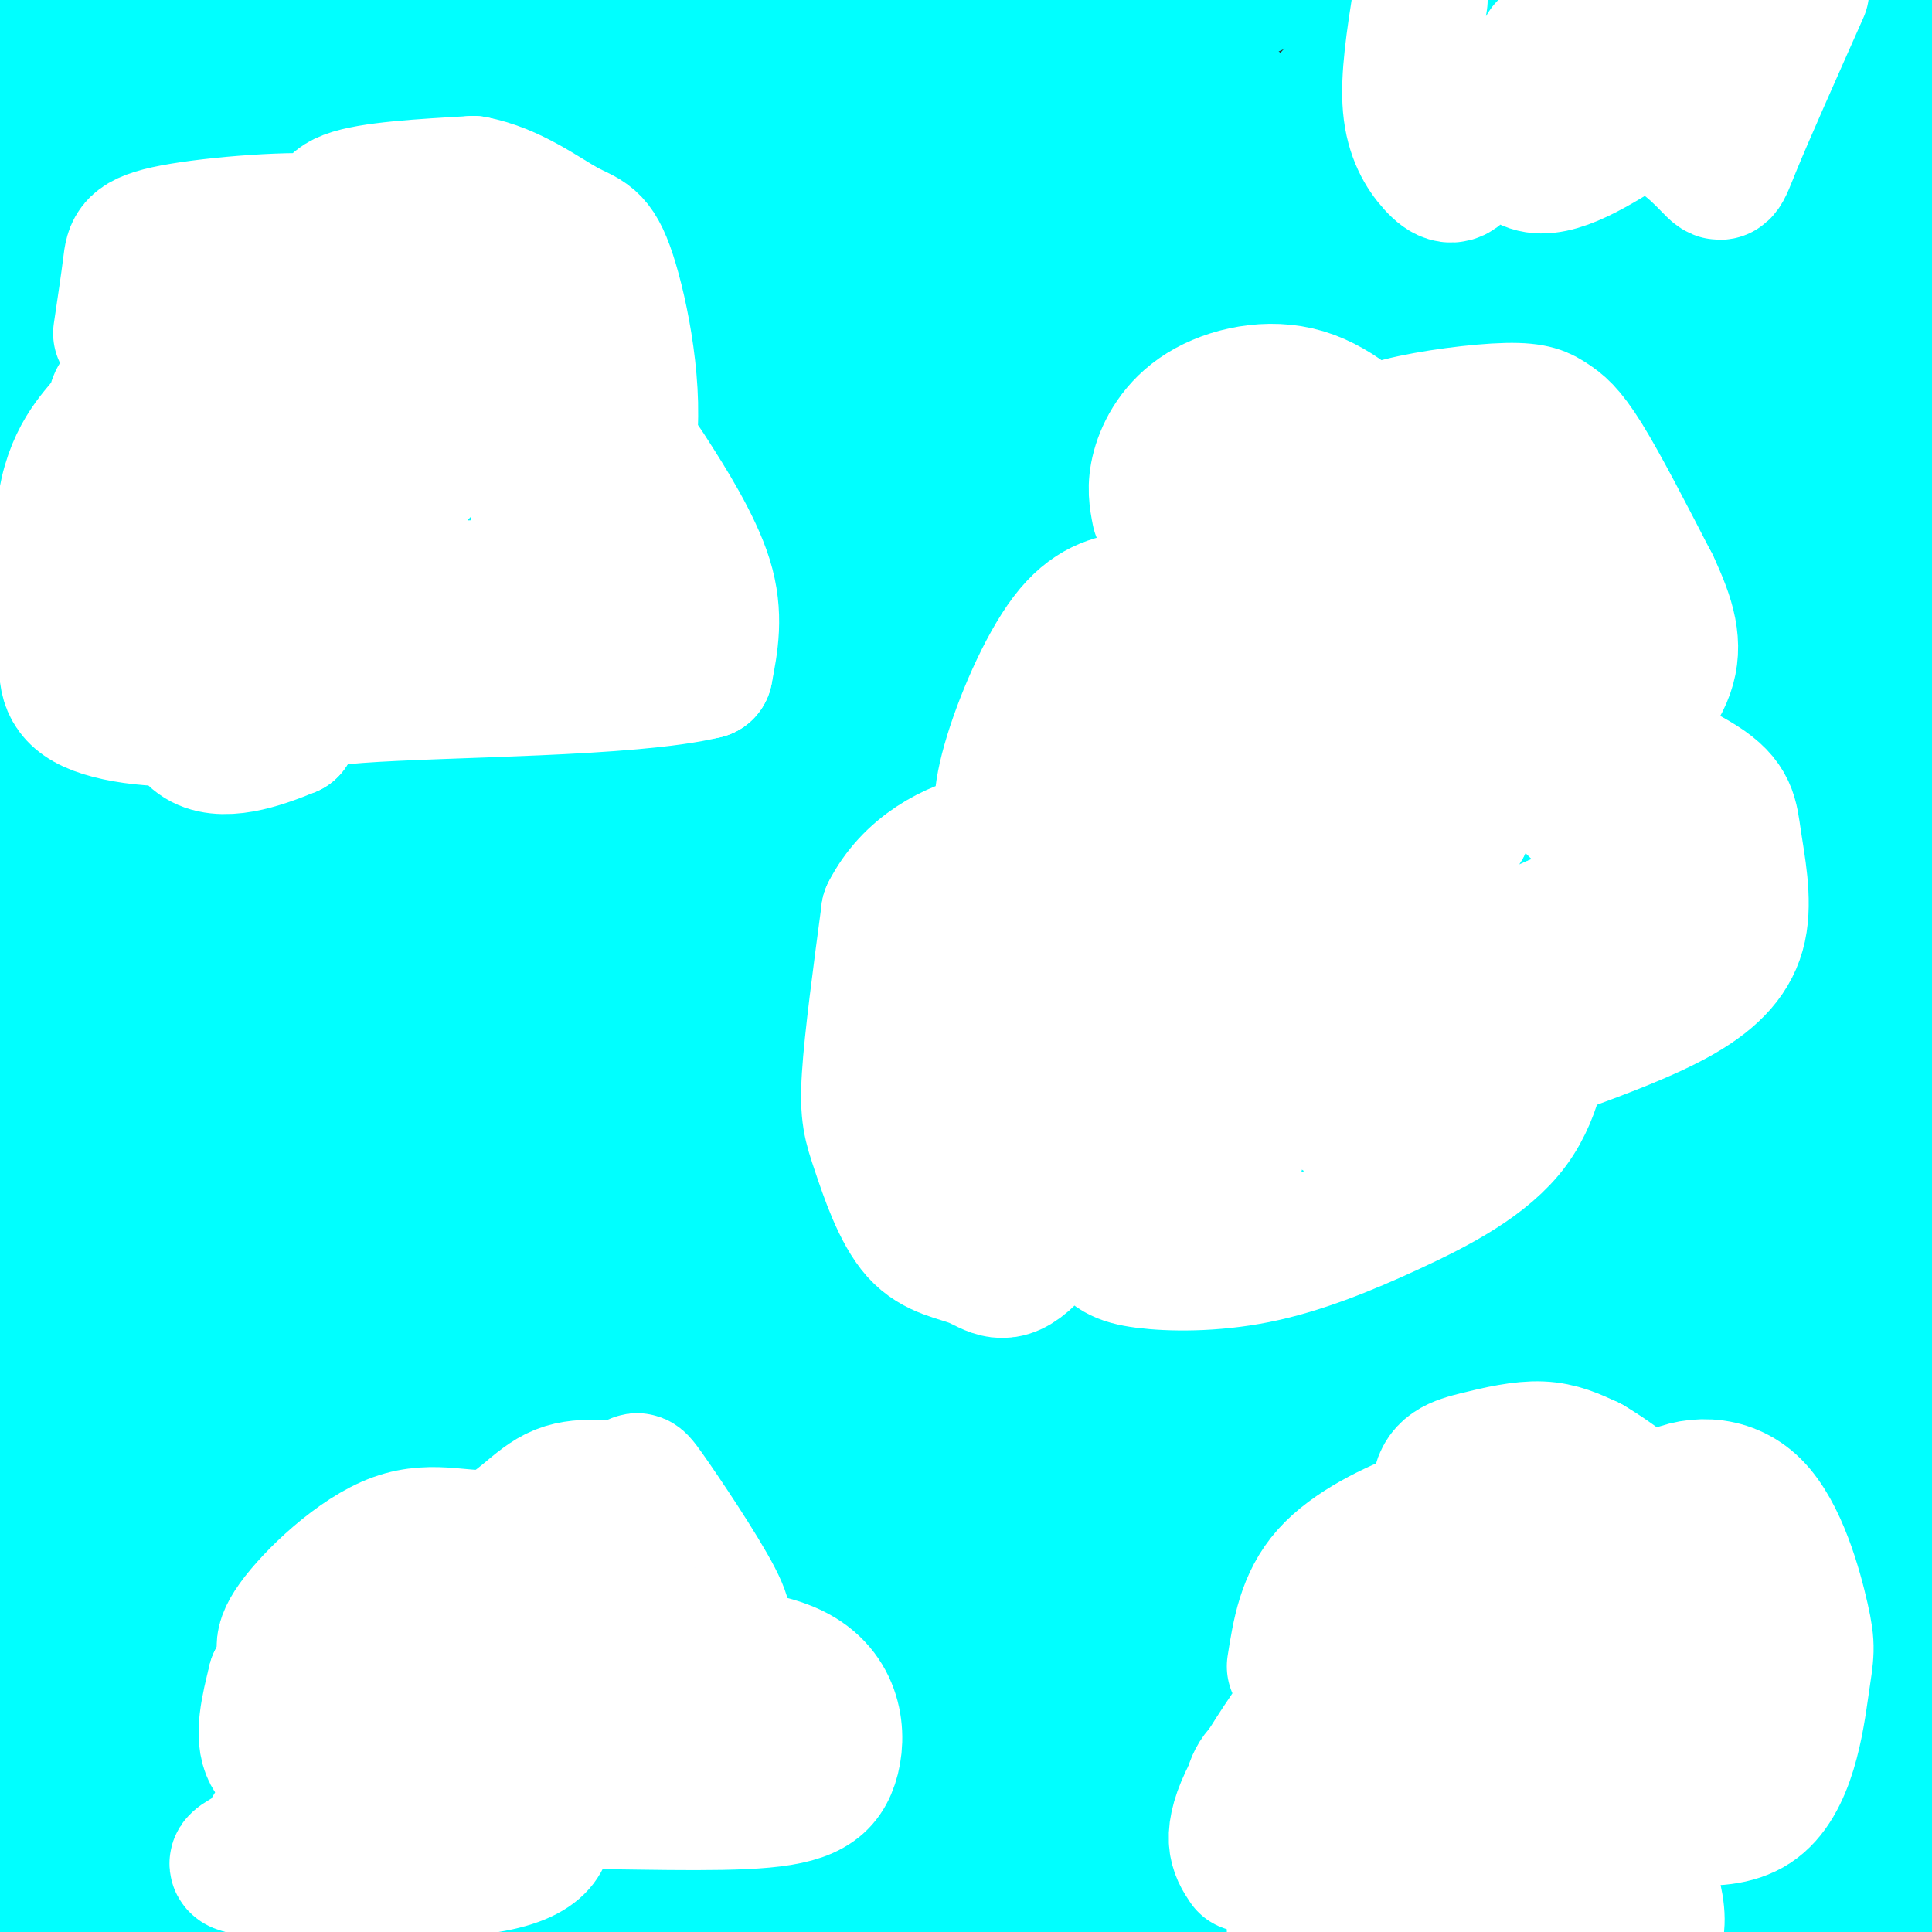 <svg viewBox='0 0 400 400' version='1.1' xmlns='http://www.w3.org/2000/svg' xmlns:xlink='http://www.w3.org/1999/xlink'><rect x="0" y="0" width="400" height="400" fill="#333333" stroke="none"/><g fill='none' stroke='#00ffff' stroke-width='28' stroke-linecap='round' stroke-linejoin='round'><path d='M10,7c0.000,0.000 2.000,128.000 2,128'/><path d='M12,135c0.000,39.667 -1.000,74.833 -2,110'/><path d='M10,245c-1.833,40.167 -5.417,85.583 -9,131'/><path d='M1,376c5.333,22.833 23.167,14.417 41,6'/><path d='M42,382c8.833,2.738 10.417,6.583 0,7c-10.417,0.417 -32.833,-2.595 -40,-3c-7.167,-0.405 0.917,1.798 9,4'/><path d='M11,390c1.464,1.655 0.625,3.792 13,5c12.375,1.208 37.964,1.488 56,0c18.036,-1.488 28.518,-4.744 39,-8'/><path d='M119,387c26.143,0.536 72.000,5.875 101,4c29.000,-1.875 41.143,-10.964 54,-15c12.857,-4.036 26.429,-3.018 40,-2'/><path d='M314,374c14.284,0.456 29.994,2.596 49,6c19.006,3.404 41.309,8.070 33,9c-8.309,0.930 -47.231,-1.877 -77,-2c-29.769,-0.123 -50.384,2.439 -71,5'/><path d='M248,392c-15.338,0.821 -18.183,0.375 -3,1c15.183,0.625 48.396,2.322 76,2c27.604,-0.322 49.601,-2.663 63,-3c13.399,-0.337 18.199,1.332 23,3'/><path d='M402,391c-13.821,-3.420 -27.642,-6.841 -43,-9c-15.358,-2.159 -32.254,-3.057 -47,-4c-14.746,-0.943 -27.341,-1.932 -47,-1c-19.659,0.932 -46.383,3.786 -62,5c-15.617,1.214 -20.128,0.788 -26,-11c-5.872,-11.788 -13.106,-34.940 -14,-48c-0.894,-13.060 4.553,-16.030 10,-19'/><path d='M173,304c-3.807,-5.930 -18.326,-11.255 -26,-15c-7.674,-3.745 -8.503,-5.909 -12,-12c-3.497,-6.091 -9.664,-16.110 -10,-29c-0.336,-12.890 5.157,-28.652 4,-34c-1.157,-5.348 -8.964,-0.281 8,-7c16.964,-6.719 58.701,-25.225 85,-20c26.299,5.225 37.162,34.182 43,60c5.838,25.818 6.653,48.496 7,57c0.347,8.504 0.227,2.834 -7,23c-7.227,20.166 -21.562,66.168 -77,69c-55.438,2.832 -151.979,-37.506 -180,-80c-28.021,-42.494 12.479,-87.143 55,-127c42.521,-39.857 87.063,-74.923 134,-90c46.937,-15.077 96.268,-10.165 139,5c42.732,15.165 78.866,40.582 115,66'/><path d='M107,288c-29.712,-16.677 -59.425,-33.354 -71,-42c-11.575,-8.646 -5.014,-9.260 -5,-8c0.014,1.260 -6.520,4.393 0,-21c6.520,-25.393 26.096,-79.311 120,-89c93.904,-9.689 262.138,24.851 240,21c-22.138,-3.851 -234.649,-46.094 -313,-65c-78.351,-18.906 -22.544,-14.476 15,-10c37.544,4.476 56.823,8.996 77,-3c20.177,-11.996 41.251,-40.509 77,9c35.749,49.509 86.172,177.041 77,238c-9.172,60.959 -77.938,55.345 -125,49c-47.062,-6.345 -72.419,-13.422 -99,-40c-26.581,-26.578 -54.387,-72.655 -49,-106c5.387,-33.345 43.968,-53.956 92,-51c48.032,2.956 105.516,29.478 163,56'/><path d='M306,226c21.533,41.822 -6.133,118.378 -41,158c-34.867,39.622 -76.933,42.311 -119,45'/><path d='M87,243c91.778,-26.400 183.556,-52.800 234,-31c50.444,21.800 59.556,91.800 36,133c-23.556,41.200 -79.778,53.600 -136,66'/><path d='M162,140c62.402,20.898 124.804,41.797 154,55c29.196,13.203 25.187,18.711 16,29c-9.187,10.289 -23.551,25.359 -37,34c-13.449,8.641 -25.983,10.854 -40,16c-14.017,5.146 -29.518,13.227 -59,7c-29.482,-6.227 -72.944,-26.762 -108,-69c-35.056,-42.238 -61.708,-106.179 -58,-144c3.708,-37.821 37.774,-49.520 70,-31c32.226,18.520 62.613,67.260 93,116'/><path d='M193,153c23.844,35.467 36.956,66.133 -16,85c-52.956,18.867 -171.978,25.933 -291,33'/><path d='M93,42c39.316,18.048 78.632,36.096 105,66c26.368,29.904 39.789,71.665 35,94c-4.789,22.335 -27.789,25.244 -41,31c-13.211,5.756 -16.632,14.359 -59,15c-42.368,0.641 -123.684,-6.679 -205,-14'/><path d='M25,136c63.936,-19.255 127.872,-38.510 155,-44c27.128,-5.490 17.447,2.786 37,0c19.553,-2.786 68.341,-16.635 25,21c-43.341,37.635 -178.812,126.753 -238,159c-59.188,32.247 -42.094,7.624 -25,-17'/><path d='M-1,27c79.810,2.442 159.620,4.884 201,11c41.380,6.116 44.329,15.907 58,31c13.671,15.093 38.065,35.486 46,37c7.935,1.514 -0.590,-15.853 -18,-41c-17.410,-25.147 -43.705,-58.073 -70,-91'/><path d='M403,44c-31.617,11.028 -63.233,22.056 -82,27c-18.767,4.944 -24.684,3.804 -38,3c-13.316,-0.804 -34.032,-1.274 -52,-6c-17.968,-4.726 -33.187,-13.710 -42,-21c-8.813,-7.290 -11.219,-12.886 -19,-16c-7.781,-3.114 -20.937,-3.747 -3,-11c17.937,-7.253 66.969,-21.127 116,-35'/><path d='M376,16c-35.786,14.187 -71.572,28.374 -91,35c-19.428,6.626 -22.497,5.693 -36,4c-13.503,-1.693 -37.439,-4.144 -47,-6c-9.561,-1.856 -4.748,-3.116 -4,-5c0.748,-1.884 -2.568,-4.392 4,-11c6.568,-6.608 23.019,-17.317 39,-26c15.981,-8.683 31.490,-15.342 47,-22'/><path d='M385,38c-5.768,5.744 -11.536,11.488 -27,17c-15.464,5.512 -40.625,10.792 -53,17c-12.375,6.208 -11.964,13.345 -22,0c-10.036,-13.345 -30.518,-47.173 -51,-81'/><path d='M308,31c-3.833,-2.750 -7.667,-5.500 -4,-11c3.667,-5.500 14.833,-13.750 26,-22'/><path d='M343,4c1.047,4.211 2.095,8.422 -2,15c-4.095,6.578 -13.332,15.522 -21,20c-7.668,4.478 -13.765,4.489 -17,6c-3.235,1.511 -3.606,4.522 -9,0c-5.394,-4.522 -15.812,-16.578 -18,-22c-2.188,-5.422 3.853,-4.210 10,-4c6.147,0.210 12.401,-0.583 18,2c5.599,2.583 10.544,8.542 14,17c3.456,8.458 5.423,19.414 5,23c-0.423,3.586 -3.238,-0.196 -5,-1c-1.762,-0.804 -2.472,1.372 -5,-3c-2.528,-4.372 -6.873,-15.293 -9,-23c-2.127,-7.707 -2.036,-12.202 -1,-18c1.036,-5.798 3.018,-12.899 5,-20'/><path d='M401,23c5.298,15.381 10.595,30.762 1,75c-9.595,44.238 -34.083,117.333 -51,174c-16.917,56.667 -26.262,96.905 -30,119c-3.738,22.095 -1.869,26.048 0,30'/><path d='M296,376c-11.561,-52.657 -23.123,-105.314 -23,-171c0.123,-65.686 11.930,-144.400 28,-173c16.070,-28.600 36.404,-7.085 42,68c5.596,75.085 -3.544,203.738 -9,274c-5.456,70.262 -7.228,82.131 -9,94'/><path d='M381,349c-5.003,-16.378 -10.006,-32.756 -12,-51c-1.994,-18.244 -0.979,-38.355 0,-48c0.979,-9.645 1.920,-8.824 3,-25c1.080,-16.176 2.298,-49.348 7,-18c4.702,31.348 12.889,127.217 11,154c-1.889,26.783 -13.855,-15.520 -20,-46c-6.145,-30.480 -6.470,-49.137 -5,-55c1.470,-5.863 4.735,1.069 8,8'/><path d='M373,268c3.259,6.614 7.405,19.147 12,34c4.595,14.853 9.637,32.024 4,36c-5.637,3.976 -21.954,-5.244 -30,-13c-8.046,-7.756 -7.820,-14.050 -5,-7c2.820,7.050 8.234,27.443 11,41c2.766,13.557 2.883,20.279 3,27'/><path d='M368,386c2.348,-5.151 6.718,-31.529 8,-62c1.282,-30.471 -0.522,-65.033 2,-83c2.522,-17.967 9.371,-19.337 14,-21c4.629,-1.663 7.037,-3.618 9,-3c1.963,0.618 3.482,3.809 5,7'/><path d='M403,272c-2.733,-3.111 -5.467,-6.222 -6,-21c-0.533,-14.778 1.133,-41.222 3,-56c1.867,-14.778 3.933,-17.889 6,-21'/><path d='M404,161c-4.833,-3.968 -9.665,-7.936 -13,-13c-3.335,-5.064 -5.172,-11.223 -4,-19c1.172,-7.777 5.354,-17.171 6,-21c0.646,-3.829 -2.244,-2.094 -4,-10c-1.756,-7.906 -2.378,-25.453 -3,-43'/><path d='M386,55c0.321,-10.976 2.625,-16.917 5,-26c2.375,-9.083 4.821,-21.310 -3,-25c-7.821,-3.690 -25.911,1.155 -44,6'/><path d='M344,10c4.504,-1.512 37.764,-8.290 48,-5c10.236,3.290 -2.553,16.650 -11,26c-8.447,9.350 -12.553,14.692 -19,17c-6.447,2.308 -15.236,1.583 -20,1c-4.764,-0.583 -5.504,-1.024 -1,-3c4.504,-1.976 14.252,-5.488 24,-9'/><path d='M365,37c10.202,-3.952 23.708,-9.333 17,-14c-6.708,-4.667 -33.631,-8.619 -51,-13c-17.369,-4.381 -25.185,-9.190 -33,-14'/><path d='M286,0c0.000,0.000 18.000,-1.000 18,-1'/><path d='M210,0c-17.238,1.774 -34.476,3.548 -48,8c-13.524,4.452 -23.333,11.583 -32,15c-8.667,3.417 -16.190,3.119 -23,1c-6.810,-2.119 -12.905,-6.060 -19,-10'/><path d='M88,14c-11.978,-3.511 -32.422,-7.289 -49,-9c-16.578,-1.711 -29.289,-1.356 -42,-1'/><path d='M1,4c48.899,1.845 97.798,3.690 124,3c26.202,-0.690 29.708,-3.917 29,-6c-0.708,-2.083 -5.631,-3.024 -11,0c-5.369,3.024 -11.185,10.012 -17,17'/><path d='M126,18c-13.006,11.908 -37.022,33.177 -49,42c-11.978,8.823 -11.917,5.201 -12,4c-0.083,-1.201 -0.311,0.018 -8,0c-7.689,-0.018 -22.839,-1.274 -2,-4c20.839,-2.726 77.668,-6.922 80,-10c2.332,-3.078 -49.834,-5.039 -102,-7'/><path d='M33,43c5.002,-3.385 68.508,-8.347 99,-10c30.492,-1.653 27.971,0.003 31,2c3.029,1.997 11.607,4.333 12,7c0.393,2.667 -7.400,5.663 -16,6c-8.600,0.337 -18.008,-1.986 -22,1c-3.992,2.986 -2.569,11.282 5,14c7.569,2.718 21.285,-0.141 35,-3'/><path d='M177,60c11.535,-1.432 22.871,-3.511 32,-3c9.129,0.511 16.051,3.612 18,4c1.949,0.388 -1.076,-1.937 -1,-8c0.076,-6.063 3.251,-15.863 10,-19c6.749,-3.137 17.071,0.389 21,0c3.929,-0.389 1.464,-4.695 -1,-9'/><path d='M256,25c0.243,-2.135 1.351,-2.974 -1,-4c-2.351,-1.026 -8.160,-2.240 -15,1c-6.840,3.240 -14.710,10.933 -19,13c-4.290,2.067 -5.001,-1.490 -8,8c-2.999,9.490 -8.287,32.029 -11,42c-2.713,9.971 -2.851,7.374 -4,6c-1.149,-1.374 -3.309,-1.524 -5,-3c-1.691,-1.476 -2.912,-4.279 7,-5c9.912,-0.721 30.956,0.639 52,2'/><path d='M252,85c12.494,-2.082 17.729,-8.288 26,-7c8.271,1.288 19.577,10.069 33,15c13.423,4.931 28.964,6.011 37,5c8.036,-1.011 8.569,-4.114 12,-9c3.431,-4.886 9.760,-11.557 12,-19c2.240,-7.443 0.392,-15.659 0,-19c-0.392,-3.341 0.674,-1.807 2,2c1.326,3.807 2.912,9.886 0,23c-2.912,13.114 -10.322,33.261 -15,46c-4.678,12.739 -6.622,18.068 -12,26c-5.378,7.932 -14.189,18.466 -23,29'/><path d='M324,177c-0.134,-8.583 11.030,-44.542 22,-58c10.970,-13.458 21.745,-4.415 28,8c6.255,12.415 7.989,28.200 8,36c0.011,7.800 -1.700,7.613 -6,10c-4.300,2.387 -11.188,7.348 -17,11c-5.812,3.652 -10.548,5.995 -15,7c-4.452,1.005 -8.621,0.672 -12,-7c-3.379,-7.672 -5.967,-22.684 -3,-33c2.967,-10.316 11.489,-15.937 16,-20c4.511,-4.063 5.010,-6.566 8,-2c2.990,4.566 8.472,16.203 12,25c3.528,8.797 5.104,14.753 6,28c0.896,13.247 1.113,33.785 0,30c-1.113,-3.785 -3.557,-31.892 -6,-60'/><path d='M365,152c0.042,-5.566 3.148,10.518 4,19c0.852,8.482 -0.551,9.362 -2,11c-1.449,1.638 -2.944,4.033 -8,-8c-5.056,-12.033 -13.671,-38.493 -18,-64c-4.329,-25.507 -4.371,-50.061 -4,-38c0.371,12.061 1.155,60.737 2,81c0.845,20.263 1.751,12.112 -3,2c-4.751,-10.112 -15.160,-22.185 -19,-32c-3.840,-9.815 -1.111,-17.373 1,-22c2.111,-4.627 3.603,-6.322 4,-2c0.397,4.322 -0.302,14.661 -1,25'/><path d='M321,124c-2.331,14.852 -7.660,39.482 -10,44c-2.340,4.518 -1.693,-11.077 0,-26c1.693,-14.923 4.432,-29.172 6,-23c1.568,6.172 1.965,32.767 -2,45c-3.965,12.233 -12.293,10.104 -16,9c-3.707,-1.104 -2.795,-1.183 -4,-2c-1.205,-0.817 -4.529,-2.374 -2,-7c2.529,-4.626 10.912,-12.322 16,-16c5.088,-3.678 6.882,-3.336 3,0c-3.882,3.336 -13.441,9.668 -23,16'/><path d='M289,164c-11.604,2.847 -29.115,1.966 -36,0c-6.885,-1.966 -3.146,-5.016 3,-6c6.146,-0.984 14.699,0.097 7,-2c-7.699,-2.097 -31.650,-7.372 -32,-10c-0.350,-2.628 22.900,-2.608 34,1c11.100,3.608 10.050,10.804 9,18'/><path d='M274,165c1.206,6.007 -0.279,12.023 -10,15c-9.721,2.977 -27.679,2.914 -27,1c0.679,-1.914 19.997,-5.678 24,-3c4.003,2.678 -7.307,11.798 -13,16c-5.693,4.202 -5.769,3.486 -6,1c-0.231,-2.486 -0.615,-6.743 -1,-11'/><path d='M241,184c0.168,-5.864 1.089,-15.023 -7,-29c-8.089,-13.977 -25.189,-32.770 -32,-42c-6.811,-9.230 -3.334,-8.896 -17,-15c-13.666,-6.104 -44.475,-18.646 -53,-24c-8.525,-5.354 5.235,-3.520 13,0c7.765,3.520 9.537,8.728 10,17c0.463,8.272 -0.381,19.609 -3,28c-2.619,8.391 -7.013,13.836 -17,12c-9.987,-1.836 -25.568,-10.953 -31,-17c-5.432,-6.047 -0.716,-9.023 4,-12'/><path d='M108,102c14.623,10.635 49.181,43.222 55,55c5.819,11.778 -17.100,2.746 -21,0c-3.900,-2.746 11.220,0.794 21,6c9.780,5.206 14.222,12.080 7,10c-7.222,-2.080 -26.106,-13.113 -35,-23c-8.894,-9.887 -7.796,-18.630 -7,-22c0.796,-3.370 1.291,-1.369 4,0c2.709,1.369 7.631,2.105 6,4c-1.631,1.895 -9.816,4.947 -18,8'/><path d='M120,140c-6.214,1.597 -12.748,1.591 -12,0c0.748,-1.591 8.778,-4.767 18,-3c9.222,1.767 19.637,8.478 23,12c3.363,3.522 -0.325,3.854 -5,4c-4.675,0.146 -10.337,0.105 -16,0c-5.663,-0.105 -11.327,-0.274 -21,-6c-9.673,-5.726 -23.356,-17.009 -37,-32c-13.644,-14.991 -27.250,-33.690 -19,-29c8.250,4.690 38.357,32.769 48,44c9.643,11.231 -1.179,5.616 -12,0'/><path d='M87,130c-9.837,-3.103 -28.430,-10.861 -35,-15c-6.570,-4.139 -1.118,-4.658 9,-5c10.118,-0.342 24.902,-0.508 37,0c12.098,0.508 21.512,1.688 16,4c-5.512,2.312 -25.949,5.755 -36,7c-10.051,1.245 -9.715,0.291 -11,-2c-1.285,-2.291 -4.190,-5.921 -2,-5c2.190,0.921 9.473,6.391 13,12c3.527,5.609 3.296,11.356 4,14c0.704,2.644 2.344,2.184 0,3c-2.344,0.816 -8.672,2.908 -15,5'/><path d='M67,148c-1.788,-1.344 1.242,-7.206 0,-7c-1.242,0.206 -6.758,6.478 0,7c6.758,0.522 25.788,-4.708 24,0c-1.788,4.708 -24.394,19.354 -47,34'/><path d='M44,182c-7.815,-3.782 -3.853,-30.236 -2,-29c1.853,1.236 1.595,30.164 0,43c-1.595,12.836 -4.528,9.580 -8,8c-3.472,-1.580 -7.484,-1.484 -10,-1c-2.516,0.484 -3.536,1.357 -3,-8c0.536,-9.357 2.627,-28.944 5,-38c2.373,-9.056 5.028,-7.582 7,-8c1.972,-0.418 3.262,-2.728 6,-1c2.738,1.728 6.925,7.494 9,14c2.075,6.506 2.037,13.753 2,21'/><path d='M50,183c-1.303,4.159 -5.562,4.055 -11,-2c-5.438,-6.055 -12.057,-18.061 -15,-26c-2.943,-7.939 -2.211,-11.809 -1,-15c1.211,-3.191 2.900,-5.701 11,1c8.100,6.701 22.609,22.614 31,37c8.391,14.386 10.663,27.244 12,34c1.337,6.756 1.740,7.409 1,9c-0.740,1.591 -2.622,4.121 -3,0c-0.378,-4.121 0.749,-14.892 3,-21c2.251,-6.108 5.625,-7.554 9,-9'/><path d='M87,191c-5.827,2.295 -24.894,12.533 -25,17c-0.106,4.467 18.749,3.164 27,3c8.251,-0.164 5.896,0.812 13,-3c7.104,-3.812 23.665,-12.413 31,-17c7.335,-4.587 5.444,-5.159 5,-7c-0.444,-1.841 0.558,-4.949 -1,-6c-1.558,-1.051 -5.675,-0.045 -5,-4c0.675,-3.955 6.143,-12.873 -12,0c-18.143,12.873 -59.898,47.535 -72,56c-12.102,8.465 5.449,-9.268 23,-27'/><path d='M71,203c23.311,-14.111 70.089,-35.889 68,-28c-2.089,7.889 -53.044,45.444 -104,83'/><path d='M35,258c-21.174,18.617 -22.108,23.660 -25,31c-2.892,7.340 -7.740,16.976 -7,23c0.740,6.024 7.069,8.435 9,11c1.931,2.565 -0.534,5.282 -3,8'/><path d='M9,331c-2.977,6.657 -8.920,19.298 -9,24c-0.080,4.702 5.702,1.465 11,-4c5.298,-5.465 10.110,-13.158 14,-18c3.890,-4.842 6.857,-6.834 14,-31c7.143,-24.166 18.462,-70.506 10,-49c-8.462,21.506 -36.703,110.859 -48,146c-11.297,35.141 -5.648,16.071 0,-3'/><path d='M1,396c-1.647,-2.886 -5.766,-8.600 -1,-25c4.766,-16.400 18.417,-43.484 26,-56c7.583,-12.516 9.098,-10.462 9,-12c-0.098,-1.538 -1.808,-6.666 -4,-7c-2.192,-0.334 -4.866,4.127 1,-8c5.866,-12.127 20.272,-40.842 22,-30c1.728,10.842 -9.220,61.241 -18,91c-8.780,29.759 -15.390,38.880 -22,48'/><path d='M14,397c10.822,-15.793 48.876,-79.277 66,-108c17.124,-28.723 13.318,-22.685 1,4c-12.318,26.685 -33.150,74.016 -41,86c-7.850,11.984 -2.720,-11.380 2,-26c4.720,-14.620 9.028,-20.496 17,-29c7.972,-8.504 19.608,-19.636 24,-19c4.392,0.636 1.541,13.039 -1,23c-2.541,9.961 -4.770,17.481 -7,25'/><path d='M75,353c-5.598,12.957 -16.095,32.848 -20,37c-3.905,4.152 -1.220,-7.435 7,-20c8.220,-12.565 21.973,-26.107 33,-33c11.027,-6.893 19.327,-7.136 18,-6c-1.327,1.136 -12.280,3.652 -26,16c-13.720,12.348 -30.206,34.528 -26,36c4.206,1.472 29.103,-17.764 54,-37'/><path d='M115,346c-2.147,-3.275 -34.513,7.039 -35,11c-0.487,3.961 30.905,1.570 49,4c18.095,2.430 22.891,9.682 19,12c-3.891,2.318 -16.471,-0.299 -31,-5c-14.529,-4.701 -31.008,-11.486 -26,-9c5.008,2.486 31.504,14.243 58,26'/><path d='M149,385c5.981,0.619 -8.067,-10.834 -19,-28c-10.933,-17.166 -18.751,-40.045 -20,-48c-1.249,-7.955 4.072,-0.987 9,7c4.928,7.987 9.464,16.994 14,26'/><path d='M133,342c-2.808,-0.972 -16.828,-16.403 -27,-31c-10.172,-14.597 -16.497,-28.359 -8,-26c8.497,2.359 31.814,20.841 41,29c9.186,8.159 4.241,5.996 0,4c-4.241,-1.996 -7.778,-3.823 -14,-11c-6.222,-7.177 -15.130,-19.702 -9,-17c6.130,2.702 27.297,20.633 40,34c12.703,13.367 16.941,22.171 17,26c0.059,3.829 -4.061,2.685 -10,0c-5.939,-2.685 -13.697,-6.910 -23,-15c-9.303,-8.090 -20.152,-20.045 -31,-32'/><path d='M109,303c-5.653,-7.403 -4.286,-9.912 -3,-13c1.286,-3.088 2.491,-6.756 11,-6c8.509,0.756 24.324,5.934 33,13c8.676,7.066 10.214,16.018 10,21c-0.214,4.982 -2.181,5.995 -7,7c-4.819,1.005 -12.492,2.003 -18,3c-5.508,0.997 -8.853,1.994 -16,-6c-7.147,-7.994 -18.095,-24.978 -23,-32c-4.905,-7.022 -3.765,-4.081 -5,-12c-1.235,-7.919 -4.844,-26.698 2,-35c6.844,-8.302 24.143,-6.125 32,-5c7.857,1.125 6.274,1.199 9,8c2.726,6.801 9.762,20.328 14,31c4.238,10.672 5.680,18.489 7,27c1.320,8.511 2.520,17.718 1,22c-1.520,4.282 -5.760,3.641 -10,3'/><path d='M146,329c-9.509,-5.260 -28.280,-19.910 -42,-40c-13.720,-20.090 -22.389,-45.621 -30,-63c-7.611,-17.379 -14.164,-26.607 -2,-15c12.164,11.607 43.044,44.048 50,50c6.956,5.952 -10.013,-14.585 -14,-15c-3.987,-0.415 5.006,19.293 14,39'/><path d='M122,285c0.918,0.738 -3.786,-16.917 -6,-25c-2.214,-8.083 -1.937,-6.594 11,3c12.937,9.594 38.533,27.292 54,40c15.467,12.708 20.806,20.427 24,28c3.194,7.573 4.245,15.000 1,7c-3.245,-8.000 -10.784,-31.429 -13,-45c-2.216,-13.571 0.892,-17.286 4,-21'/><path d='M197,272c-6.574,0.282 -25.010,11.487 -34,15c-8.990,3.513 -8.533,-0.665 1,-9c9.533,-8.335 28.142,-20.828 48,-27c19.858,-6.172 40.966,-6.025 37,-6c-3.966,0.025 -33.005,-0.073 -49,2c-15.995,2.073 -18.947,6.319 -19,5c-0.053,-1.319 2.793,-8.201 11,-17c8.207,-8.799 21.773,-19.514 32,-25c10.227,-5.486 17.113,-5.743 24,-6'/><path d='M248,204c8.037,-1.285 16.129,-1.499 1,4c-15.129,5.499 -53.478,16.711 -48,21c5.478,4.289 54.782,1.655 67,0c12.218,-1.655 -12.652,-2.330 -24,-1c-11.348,1.330 -9.174,4.665 -7,8'/><path d='M237,236c22.799,-0.139 83.296,-4.487 84,-5c0.704,-0.513 -58.386,2.810 -63,9c-4.614,6.190 45.248,15.247 64,19c18.752,3.753 6.395,2.203 1,3c-5.395,0.797 -3.827,3.942 -18,6c-14.173,2.058 -44.086,3.029 -74,4'/><path d='M231,272c-22.925,3.396 -43.237,9.887 -23,5c20.237,-4.887 81.025,-21.152 96,-28c14.975,-6.848 -15.862,-4.279 -31,-4c-15.138,0.279 -14.576,-1.733 -24,4c-9.424,5.733 -28.836,19.209 -34,25c-5.164,5.791 3.918,3.895 13,2'/><path d='M228,276c33.186,-2.629 109.650,-10.202 115,-8c5.350,2.202 -60.416,14.178 -77,21c-16.584,6.822 16.012,8.491 30,9c13.988,0.509 9.368,-0.142 8,6c-1.368,6.142 0.516,19.077 0,27c-0.516,7.923 -3.433,10.835 -11,17c-7.567,6.165 -19.783,15.582 -32,25'/><path d='M261,373c-6.280,5.424 -5.978,6.483 -4,1c1.978,-5.483 5.634,-17.509 8,-12c2.366,5.509 3.443,28.554 3,29c-0.443,0.446 -2.408,-21.705 -2,-35c0.408,-13.295 3.187,-17.733 5,-20c1.813,-2.267 2.661,-2.362 3,0c0.339,2.362 0.170,7.181 0,12'/><path d='M274,348c-0.746,8.648 -2.611,24.268 -3,8c-0.389,-16.268 0.700,-64.423 -4,-63c-4.700,1.423 -15.188,52.423 -20,63c-4.812,10.577 -3.950,-19.268 1,-39c4.950,-19.732 13.986,-29.352 16,-30c2.014,-0.648 -2.993,7.676 -8,16'/><path d='M256,303c-9.091,25.548 -27.817,81.417 -35,92c-7.183,10.583 -2.823,-24.120 5,-58c7.823,-33.880 19.107,-66.937 16,-53c-3.107,13.937 -20.606,74.868 -28,98c-7.394,23.132 -4.684,8.466 -3,-10c1.684,-18.466 2.342,-40.733 3,-63'/><path d='M214,309c2.857,-19.976 8.500,-38.417 1,-23c-7.500,15.417 -28.143,64.690 -37,83c-8.857,18.310 -5.929,5.655 -3,-7'/><path d='M175,362c-0.583,-9.029 -0.540,-28.102 2,-38c2.540,-9.898 7.578,-10.622 10,-7c2.422,3.622 2.229,11.591 2,16c-0.229,4.409 -0.494,5.260 -2,3c-1.506,-2.260 -4.253,-7.630 -7,-13'/></g>
<g fill='none' stroke='#ffffff' stroke-width='28' stroke-linecap='round' stroke-linejoin='round'><path d='M25,69c0.780,-5.229 1.560,-10.457 2,-14c0.440,-3.543 0.541,-5.400 9,-7c8.459,-1.600 25.278,-2.943 33,-2c7.722,0.943 6.348,4.170 5,5c-1.348,0.830 -2.671,-0.738 -4,-3c-1.329,-2.262 -2.666,-5.218 2,-7c4.666,-1.782 15.333,-2.391 26,-3'/><path d='M98,38c7.894,1.463 14.630,6.619 19,9c4.370,2.381 6.374,1.985 9,10c2.626,8.015 5.873,24.441 4,36c-1.873,11.559 -8.866,18.252 -13,19c-4.134,0.748 -5.411,-4.447 -6,-9c-0.589,-4.553 -0.492,-8.463 3,-10c3.492,-1.537 10.379,-0.701 14,0c3.621,0.701 3.975,1.266 7,6c3.025,4.734 8.721,13.638 11,21c2.279,7.362 1.139,13.181 0,19'/><path d='M146,139c-15.378,3.756 -53.822,3.644 -72,5c-18.178,1.356 -16.089,4.178 -14,7'/><path d='M60,151c-6.091,2.540 -14.319,5.389 -19,2c-4.681,-3.389 -5.816,-13.018 -8,-18c-2.184,-4.982 -5.416,-5.319 0,-7c5.416,-1.681 19.478,-4.706 26,-4c6.522,0.706 5.502,5.142 6,8c0.498,2.858 2.515,4.137 0,7c-2.515,2.863 -9.562,7.309 -19,9c-9.438,1.691 -21.268,0.626 -27,-2c-5.732,-2.626 -5.366,-6.813 -5,-11'/><path d='M14,135c-1.337,-8.292 -2.179,-23.522 0,-33c2.179,-9.478 7.380,-13.203 9,-16c1.620,-2.797 -0.339,-4.665 7,-6c7.339,-1.335 23.978,-2.135 27,-1c3.022,1.135 -7.573,4.207 -12,1c-4.427,-3.207 -2.685,-12.694 -1,-18c1.685,-5.306 3.314,-6.432 7,-7c3.686,-0.568 9.430,-0.578 14,0c4.570,0.578 7.967,1.742 11,8c3.033,6.258 5.701,17.608 7,23c1.299,5.392 1.228,4.826 0,6c-1.228,1.174 -3.614,4.087 -6,7'/><path d='M77,99c-7.022,1.084 -21.576,0.293 -29,-2c-7.424,-2.293 -7.718,-6.087 -9,-8c-1.282,-1.913 -3.551,-1.945 1,-4c4.551,-2.055 15.923,-6.134 22,-4c6.077,2.134 6.858,10.481 10,16c3.142,5.519 8.646,8.211 0,8c-8.646,-0.211 -31.441,-3.325 -41,-6c-9.559,-2.675 -5.881,-4.913 5,-4c10.881,0.913 28.966,4.975 38,8c9.034,3.025 9.017,5.012 9,7'/><path d='M83,110c-4.854,3.811 -21.488,9.838 -31,13c-9.512,3.162 -11.902,3.459 -14,2c-2.098,-1.459 -3.904,-4.673 0,-11c3.904,-6.327 13.517,-15.768 19,-21c5.483,-5.232 6.835,-6.256 13,-7c6.165,-0.744 17.144,-1.208 19,-1c1.856,0.208 -5.410,1.087 -9,0c-3.590,-1.087 -3.505,-4.139 -3,-7c0.505,-2.861 1.430,-5.532 7,-7c5.570,-1.468 15.785,-1.734 26,-2'/><path d='M110,69c1.052,-1.199 -9.317,-3.197 -15,-6c-5.683,-2.803 -6.680,-6.411 -4,-8c2.680,-1.589 9.038,-1.158 15,1c5.962,2.158 11.528,6.042 6,15c-5.528,8.958 -22.151,22.988 -29,31c-6.849,8.012 -3.925,10.006 -1,12'/><path d='M82,114c-0.359,3.786 -0.756,7.252 4,8c4.756,0.748 14.665,-1.222 21,0c6.335,1.222 9.096,5.635 12,7c2.904,1.365 5.952,-0.317 9,-2'/><path d='M128,127c2.500,0.333 4.250,2.167 6,4'/><path d='M240,106c-0.512,-2.623 -1.024,-5.246 0,-9c1.024,-3.754 3.584,-8.639 9,-12c5.416,-3.361 13.687,-5.196 21,-3c7.313,2.196 13.669,8.425 15,11c1.331,2.575 -2.364,1.495 -3,0c-0.636,-1.495 1.785,-3.406 8,-5c6.215,-1.594 16.223,-2.871 22,-3c5.777,-0.129 7.325,0.888 9,2c1.675,1.112 3.479,2.318 7,8c3.521,5.682 8.761,15.841 14,26'/><path d='M342,121c3.416,7.276 4.955,12.466 3,18c-1.955,5.534 -7.403,11.412 -12,13c-4.597,1.588 -8.343,-1.115 -4,0c4.343,1.115 16.774,6.047 23,10c6.226,3.953 6.246,6.925 7,12c0.754,5.075 2.241,12.251 1,18c-1.241,5.749 -5.212,10.071 -12,14c-6.788,3.929 -16.394,7.464 -26,11'/><path d='M322,217c-4.647,0.104 -3.263,-5.136 -3,-3c0.263,2.136 -0.594,11.649 -6,19c-5.406,7.351 -15.360,12.539 -25,17c-9.640,4.461 -18.965,8.196 -28,10c-9.035,1.804 -17.779,1.678 -23,1c-5.221,-0.678 -6.920,-1.908 -9,-5c-2.080,-3.092 -4.540,-8.046 -7,-13'/><path d='M221,243c0.991,-4.454 6.967,-9.088 6,-5c-0.967,4.088 -8.879,16.898 -14,22c-5.121,5.102 -7.452,2.497 -11,1c-3.548,-1.497 -8.312,-1.886 -12,-6c-3.688,-4.114 -6.301,-11.954 -8,-17c-1.699,-5.046 -2.486,-7.299 -2,-15c0.486,-7.701 2.243,-20.851 4,-34'/><path d='M184,189c4.394,-8.769 13.380,-13.693 21,-15c7.620,-1.307 13.876,1.002 14,2c0.124,0.998 -5.884,0.685 -9,-2c-3.116,-2.685 -3.340,-7.740 -1,-16c2.340,-8.260 7.245,-19.724 12,-26c4.755,-6.276 9.358,-7.365 14,-8c4.642,-0.635 9.321,-0.818 14,-1'/><path d='M249,123c3.333,0.000 4.667,0.500 6,1'/><path d='M253,127c-19.889,26.667 -39.778,53.333 -52,72c-12.222,18.667 -16.778,29.333 -14,31c2.778,1.667 12.889,-5.667 23,-13'/><path d='M210,217c7.232,-3.920 13.814,-7.219 17,-5c3.186,2.219 2.978,9.956 -3,16c-5.978,6.044 -17.725,10.397 -15,6c2.725,-4.397 19.921,-17.542 31,-24c11.079,-6.458 16.039,-6.229 21,-6'/><path d='M261,204c4.834,-4.804 6.419,-13.813 4,-4c-2.419,9.813 -8.844,38.450 -11,47c-2.156,8.550 -0.045,-2.986 -1,-8c-0.955,-5.014 -4.978,-3.507 -9,-2'/><path d='M244,237c-3.919,-1.215 -9.217,-3.254 -13,-5c-3.783,-1.746 -6.049,-3.200 0,-3c6.049,0.200 20.415,2.054 31,0c10.585,-2.054 17.388,-8.014 22,-13c4.612,-4.986 7.032,-8.996 13,-13c5.968,-4.004 15.484,-8.002 25,-12'/><path d='M322,191c-2.479,2.204 -21.178,13.715 -31,21c-9.822,7.285 -10.767,10.344 -12,13c-1.233,2.656 -2.755,4.907 -1,6c1.755,1.093 6.787,1.026 16,-6c9.213,-7.026 22.606,-21.013 36,-35'/><path d='M330,190c10.143,-5.214 17.500,-0.750 12,-7c-5.500,-6.250 -23.857,-23.214 -30,-30c-6.143,-6.786 -0.071,-3.393 6,0'/><path d='M318,153c0.193,-0.803 -2.324,-2.809 -10,-4c-7.676,-1.191 -20.511,-1.567 -26,-1c-5.489,0.567 -3.632,2.076 -4,-4c-0.368,-6.076 -2.962,-19.736 -7,-29c-4.038,-9.264 -9.519,-14.132 -15,-19'/><path d='M256,96c7.415,-0.662 33.451,7.185 44,9c10.549,1.815 5.611,-2.400 4,2c-1.611,4.400 0.105,17.415 0,21c-0.105,3.585 -2.030,-2.262 -1,-5c1.030,-2.738 5.015,-2.369 9,-2'/><path d='M312,121c6.700,3.542 18.949,13.398 21,19c2.051,5.602 -6.097,6.951 -10,4c-3.903,-2.951 -3.562,-10.200 -2,-13c1.562,-2.800 4.346,-1.150 7,2c2.654,3.150 5.180,7.801 5,11c-0.180,3.199 -3.065,4.946 -8,6c-4.935,1.054 -11.921,1.417 -17,0c-5.079,-1.417 -8.252,-4.612 -11,-7c-2.748,-2.388 -5.071,-3.968 -6,-7c-0.929,-3.032 -0.465,-7.516 0,-12'/><path d='M291,124c2.983,-4.561 10.442,-9.965 19,-9c8.558,0.965 18.215,8.299 14,17c-4.215,8.701 -22.304,18.768 -33,21c-10.696,2.232 -14.001,-3.371 -13,-9c1.001,-5.629 6.308,-11.285 3,-8c-3.308,3.285 -15.231,15.510 -24,23c-8.769,7.490 -14.385,10.245 -20,13'/><path d='M237,172c0.797,-0.523 12.789,-8.331 21,-11c8.211,-2.669 12.642,-0.199 19,-1c6.358,-0.801 14.642,-4.875 2,3c-12.642,7.875 -46.211,27.697 -49,33c-2.789,5.303 25.203,-3.913 32,-8c6.797,-4.087 -7.602,-3.043 -22,-2'/><path d='M240,186c-10.974,0.378 -27.409,2.322 -13,1c14.409,-1.322 59.661,-5.912 69,-5c9.339,0.912 -17.235,7.324 -28,9c-10.765,1.676 -5.720,-1.386 -4,-3c1.720,-1.614 0.117,-1.781 5,-5c4.883,-3.219 16.252,-9.491 23,-12c6.748,-2.509 8.874,-1.254 11,0'/><path d='M303,171c-0.289,0.844 -6.511,2.956 -8,3c-1.489,0.044 1.756,-1.978 5,-4'/><path d='M61,344c-1.855,-1.413 -3.710,-2.825 0,-8c3.710,-5.175 12.984,-14.111 21,-17c8.016,-2.889 14.774,0.269 20,-1c5.226,-1.269 8.920,-6.964 14,-9c5.080,-2.036 11.547,-0.412 14,-1c2.453,-0.588 0.891,-3.389 4,1c3.109,4.389 10.888,15.968 14,22c3.112,6.032 1.556,6.516 0,7'/><path d='M148,338c-4.353,3.550 -15.234,8.925 -21,10c-5.766,1.075 -6.415,-2.149 2,-4c8.415,-1.851 25.896,-2.330 35,2c9.104,4.330 9.832,13.470 8,19c-1.832,5.530 -6.224,7.450 -18,8c-11.776,0.550 -30.936,-0.272 -39,0c-8.064,0.272 -5.032,1.636 -2,3'/><path d='M113,376c0.001,2.637 1.004,7.731 -11,10c-12.004,2.269 -37.015,1.713 -47,1c-9.985,-0.713 -4.943,-1.583 -2,-4c2.943,-2.417 3.788,-6.382 8,-11c4.212,-4.618 11.792,-9.889 22,-13c10.208,-3.111 23.046,-4.061 21,-2c-2.046,2.061 -18.974,7.132 -30,9c-11.026,1.868 -16.150,0.534 -18,-3c-1.850,-3.534 -0.425,-9.267 1,-15'/><path d='M57,348c7.853,-5.654 26.985,-12.287 38,-14c11.015,-1.713 13.914,1.496 16,3c2.086,1.504 3.359,1.302 0,3c-3.359,1.698 -11.348,5.295 -17,7c-5.652,1.705 -8.965,1.518 -10,1c-1.035,-0.518 0.207,-1.366 0,-3c-0.207,-1.634 -1.863,-4.055 7,-7c8.863,-2.945 28.247,-6.413 32,-7c3.753,-0.587 -8.123,1.706 -20,4'/><path d='M125,353c6.333,3.833 12.667,7.667 15,10c2.333,2.333 0.667,3.167 -1,4'/><path d='M139,367c5.333,-0.333 19.167,-3.167 33,-6'/><path d='M268,345c1.063,-6.768 2.126,-13.535 7,-19c4.874,-5.465 13.559,-9.627 20,-12c6.441,-2.373 10.639,-2.956 13,0c2.361,2.956 2.887,9.452 2,13c-0.887,3.548 -3.185,4.150 -6,0c-2.815,-4.150 -6.146,-13.050 -6,-18c0.146,-4.950 3.770,-5.948 8,-7c4.230,-1.052 9.066,-2.158 13,-2c3.934,0.158 6.967,1.579 10,3'/><path d='M329,303c5.201,3.019 13.205,9.067 15,13c1.795,3.933 -2.619,5.752 -4,4c-1.381,-1.752 0.273,-7.076 5,-10c4.727,-2.924 12.529,-3.447 18,2c5.471,5.447 8.612,16.866 10,23c1.388,6.134 1.021,6.984 0,14c-1.021,7.016 -2.698,20.196 -10,25c-7.302,4.804 -20.229,1.230 -26,-1c-5.771,-2.230 -4.385,-3.115 -3,-4'/><path d='M334,369c1.933,4.978 8.267,19.422 9,27c0.733,7.578 -4.133,8.289 -9,9'/><path d='M273,360c-4.833,2.167 -9.667,4.333 -12,7c-2.333,2.667 -2.167,5.833 -2,9'/><path d='M278,356c2.762,-4.857 5.524,-9.714 7,-14c1.476,-4.286 1.667,-8.000 -4,-2c-5.667,6.000 -17.190,21.714 -22,31c-4.810,9.286 -2.905,12.143 -1,15'/><path d='M268,398c0.000,0.000 0.000,6.000 0,6'/><path d='M271,387c12.271,-12.712 24.542,-25.423 31,-31c6.458,-5.577 7.103,-4.019 9,-2c1.897,2.019 5.045,4.498 4,11c-1.045,6.502 -6.282,17.028 -11,24c-4.718,6.972 -8.915,10.392 -13,11c-4.085,0.608 -8.058,-1.595 -11,-4c-2.942,-2.405 -4.853,-5.011 -6,-9c-1.147,-3.989 -1.528,-9.362 0,-15c1.528,-5.638 4.966,-11.542 9,-17c4.034,-5.458 8.663,-10.469 16,-16c7.337,-5.531 17.382,-11.580 23,-12c5.618,-0.420 6.809,4.790 8,10'/><path d='M330,337c-2.893,9.520 -14.125,28.321 -22,37c-7.875,8.679 -12.393,7.238 -13,2c-0.607,-5.238 2.698,-14.272 10,-22c7.302,-7.728 18.601,-14.148 25,-18c6.399,-3.852 7.898,-5.134 11,-6c3.102,-0.866 7.807,-1.317 10,-1c2.193,0.317 1.873,1.401 3,4c1.127,2.599 3.701,6.713 -2,14c-5.701,7.287 -19.678,17.748 -25,19c-5.322,1.252 -1.990,-6.703 0,-11c1.990,-4.297 2.636,-4.935 5,-7c2.364,-2.065 6.444,-5.556 10,-7c3.556,-1.444 6.587,-0.841 8,0c1.413,0.841 1.206,1.921 1,3'/><path d='M351,344c-4.940,9.821 -17.792,32.875 -26,43c-8.208,10.125 -11.774,7.321 -11,6c0.774,-1.321 5.887,-1.161 11,-1'/><path d='M294,0c-1.260,8.056 -2.521,16.112 -2,22c0.521,5.888 2.822,9.608 5,12c2.178,2.392 4.233,3.456 6,0c1.767,-3.456 3.245,-11.430 5,-11c1.755,0.430 3.787,9.266 9,11c5.213,1.734 13.606,-3.633 22,-9'/><path d='M339,25c6.667,0.500 12.333,6.250 15,9c2.667,2.750 2.333,2.500 5,-4c2.667,-6.500 8.333,-19.250 14,-32'/><path d='M320,10c12.106,2.553 24.212,5.107 29,7c4.788,1.893 2.259,3.126 3,4c0.741,0.874 4.754,1.389 -3,1c-7.754,-0.389 -27.274,-1.682 -37,-2c-9.726,-0.318 -9.657,0.337 -1,-3c8.657,-3.337 25.902,-10.668 36,-14c10.098,-3.332 13.049,-2.666 16,-2'/><path d='M363,1c-1.822,-0.133 -14.378,0.533 -21,0c-6.622,-0.533 -7.311,-2.267 -8,-4'/></g>
</svg>